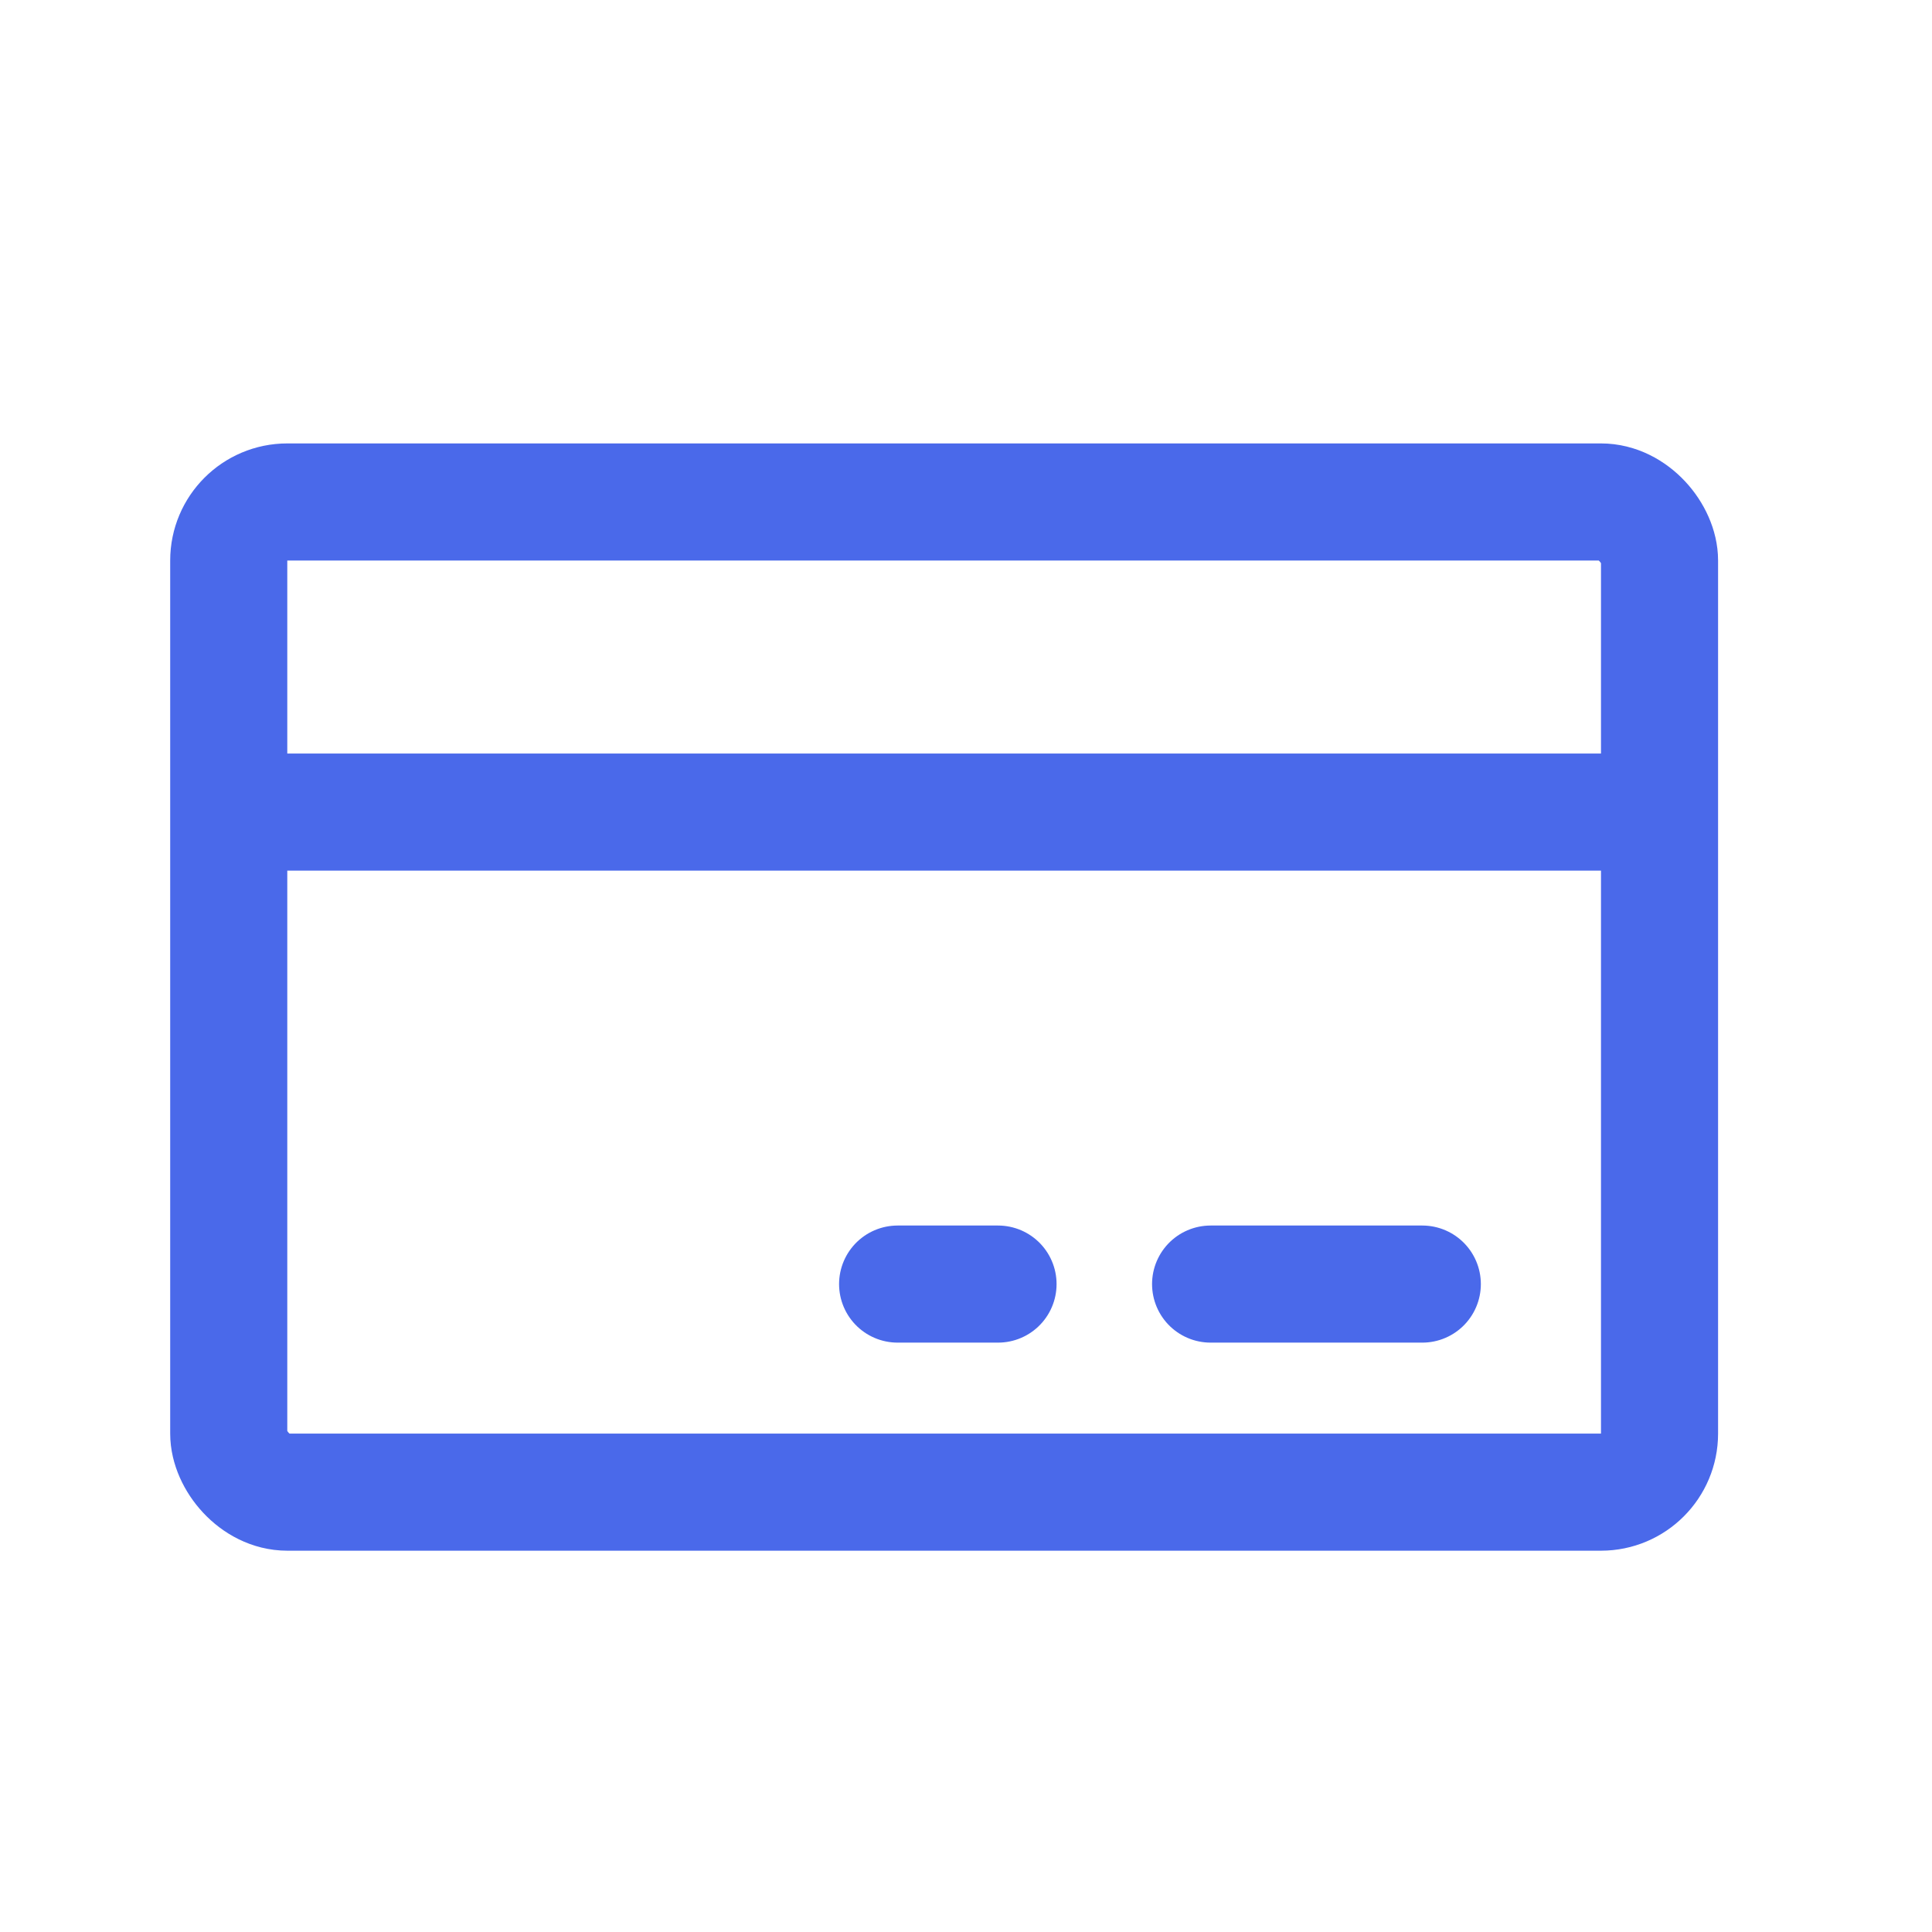 <svg width="33" height="33" viewBox="0 0 33 33" fill="none" xmlns="http://www.w3.org/2000/svg">
<rect x="3.907" y="8.574" width="24.439" height="16.913" rx="1" stroke="#4A69EA" stroke-width="2"/>
<line x1="3.824" y1="13.871" x2="28.737" y2="13.871" stroke="#4A69EA" stroke-width="2"/>
<line x1="20.678" y1="21.933" x2="24.294" y2="21.933" stroke="#4A69EA" stroke-width="2" stroke-linecap="round"/>
<line x1="15.332" y1="21.933" x2="17.047" y2="21.933" stroke="#4A69EA" stroke-width="2" stroke-linecap="round"/>
</svg>
